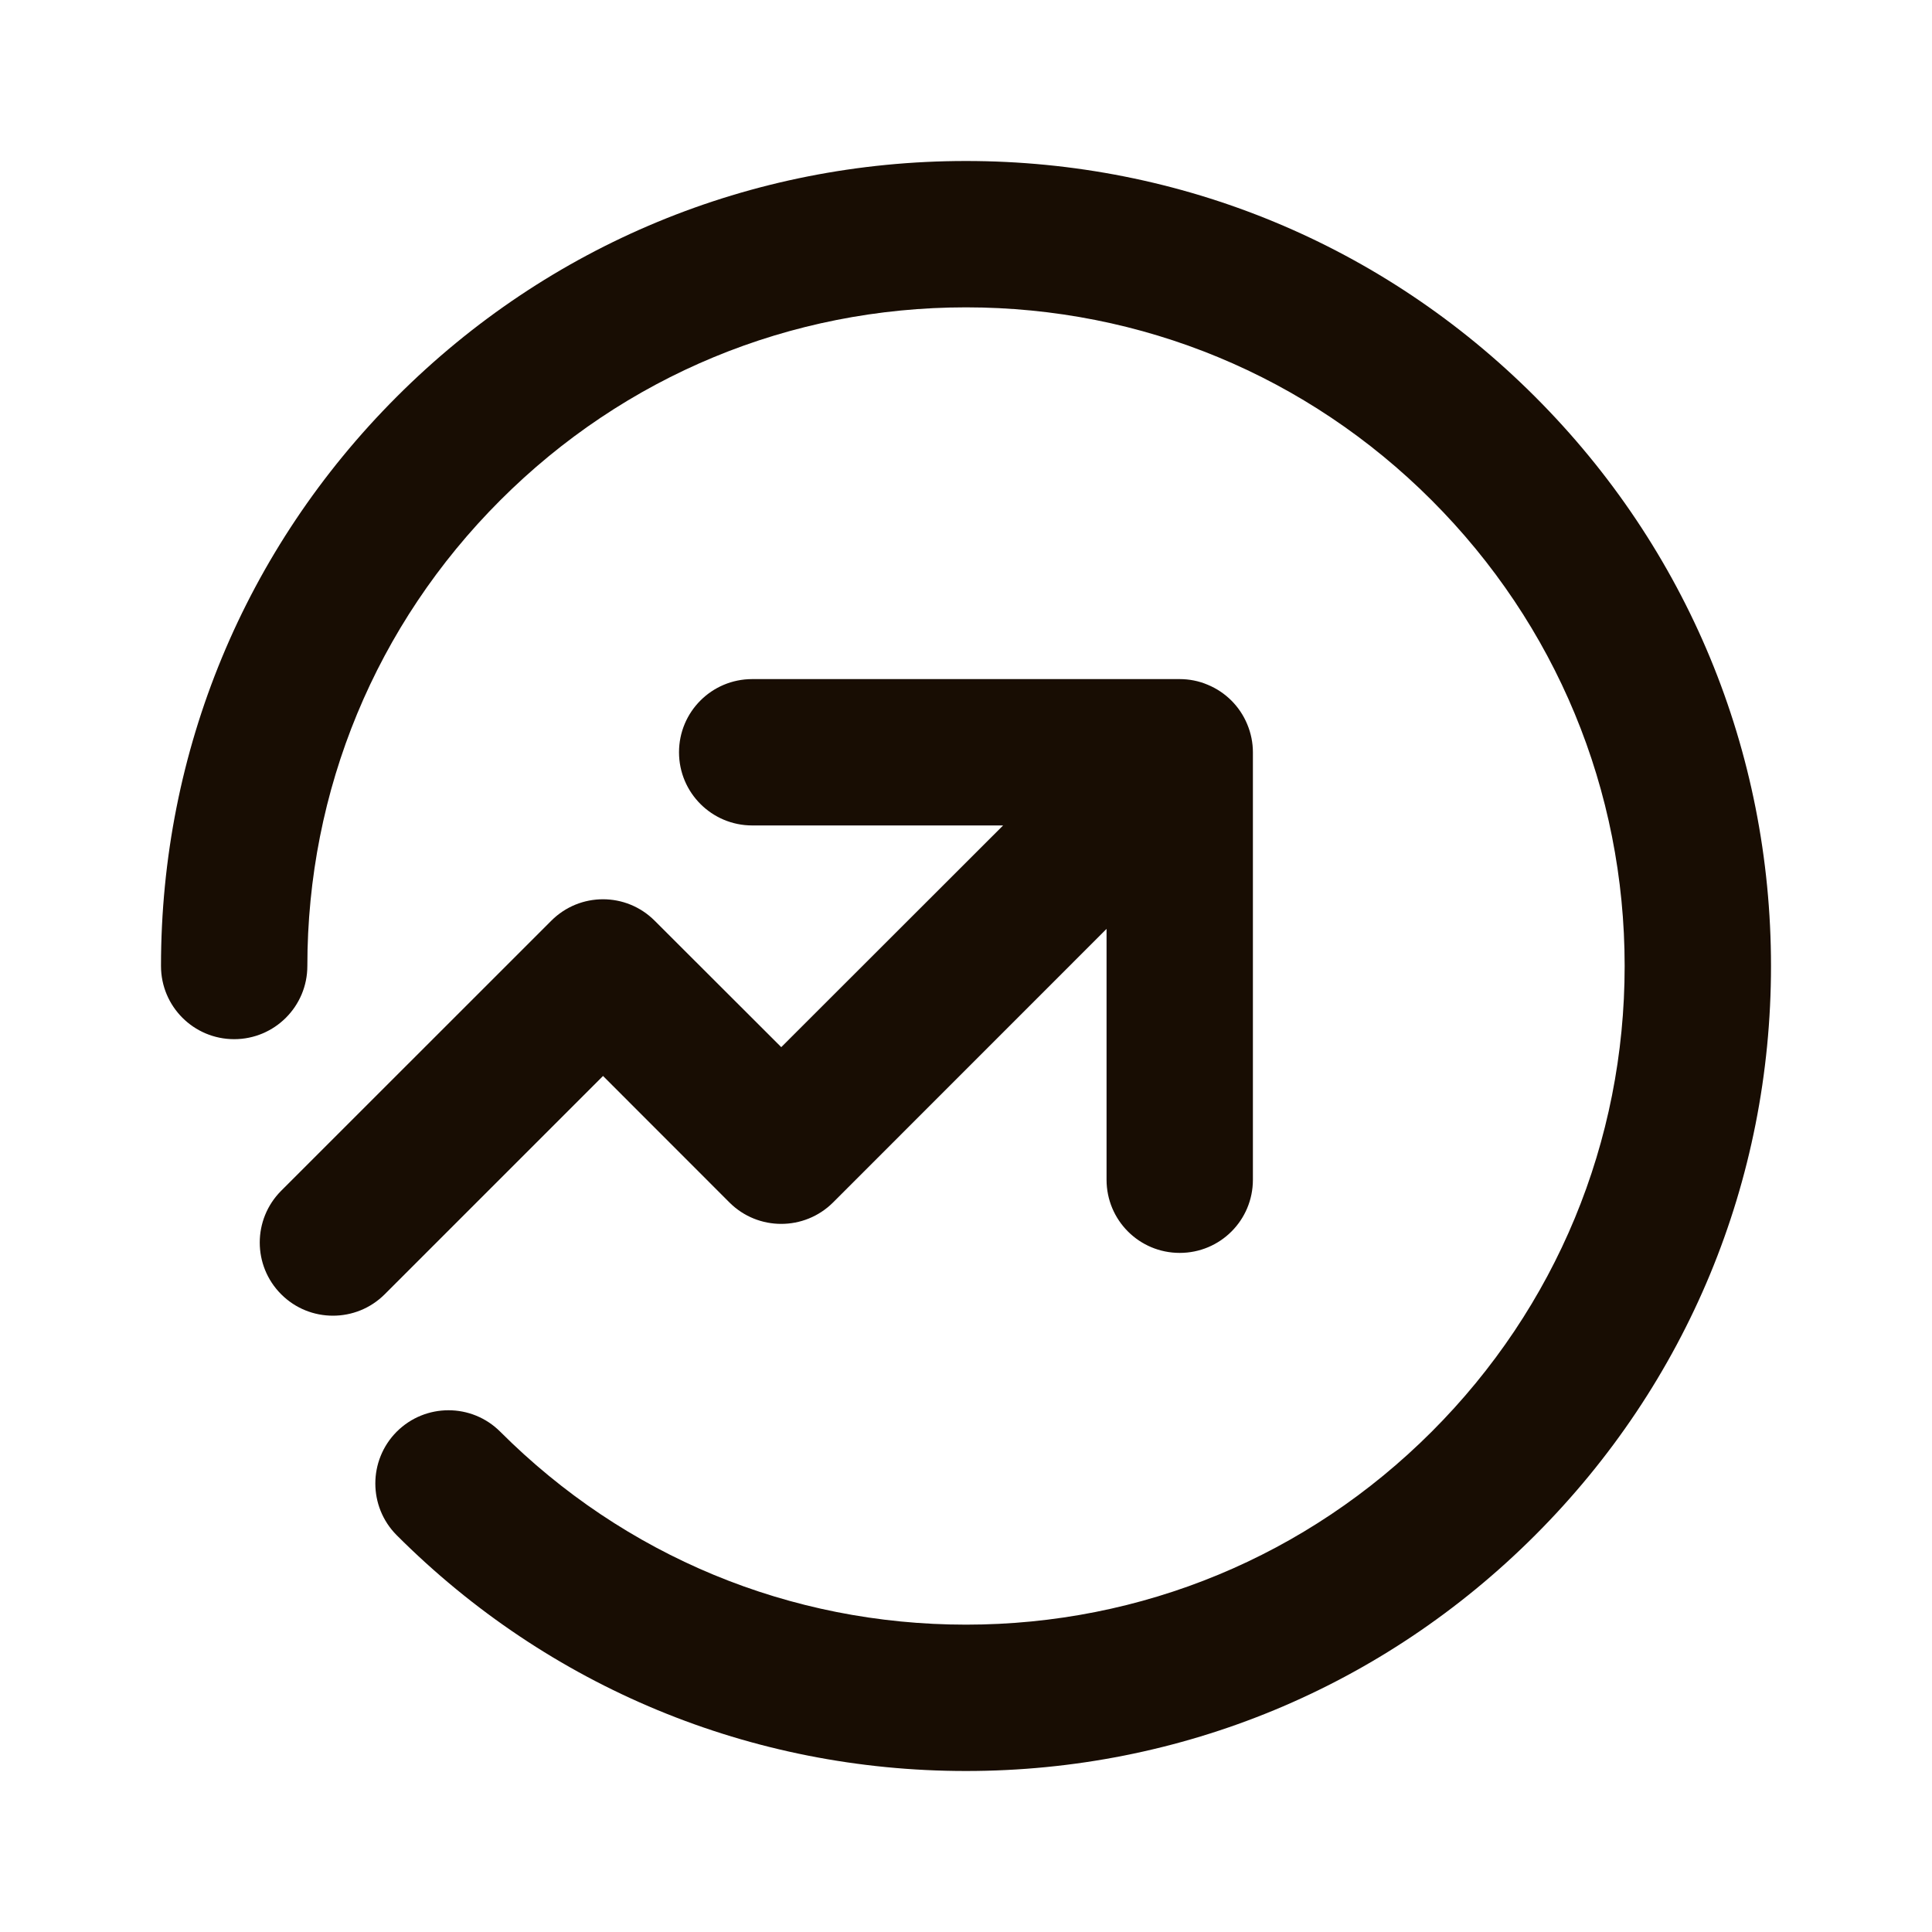 <svg width="24" height="24" viewBox="0 0 24 24" fill="none" xmlns="http://www.w3.org/2000/svg">
<path fill-rule="evenodd" clip-rule="evenodd" d="M12 2C14.671 2 17.182 3.04 19.07 4.929C20.959 6.818 22 9.329 22 12C22 14.671 20.959 17.182 19.07 19.071C17.182 20.96 14.67 22 12 22C9.328 22 6.816 20.96 4.928 19.071C4.574 18.716 4.574 18.141 4.928 17.785C5.284 17.43 5.859 17.43 6.214 17.785C7.76 19.331 9.814 20.182 12 20.182C14.184 20.182 16.239 19.331 17.785 17.785C19.33 16.24 20.182 14.185 20.182 12C20.182 9.815 19.33 7.761 17.785 6.215C16.24 4.669 14.184 3.818 12 3.818C9.814 3.818 7.759 4.669 6.214 6.215C4.669 7.76 3.818 9.815 3.818 12C3.818 12.502 3.411 12.909 2.909 12.909C2.406 12.909 2 12.502 2 12C2 9.329 3.04 6.818 4.928 4.929C6.816 3.04 9.328 2 12 2ZM9.062 14.938L7.491 13.366L4.779 16.078C4.601 16.256 4.368 16.344 4.136 16.344C3.903 16.344 3.671 16.256 3.493 16.078C3.138 15.723 3.138 15.148 3.493 14.792L6.848 11.438C7.203 11.082 7.778 11.082 8.133 11.438L9.705 13.008L12.461 10.254H9.344C8.842 10.254 8.435 9.847 8.435 9.345C8.435 8.842 8.842 8.436 9.344 8.436H14.655C14.773 8.436 14.892 8.459 15.002 8.506C15.225 8.598 15.402 8.775 15.494 8.998C15.54 9.108 15.564 9.227 15.564 9.345V14.655C15.564 15.158 15.158 15.564 14.655 15.564C14.152 15.564 13.746 15.158 13.746 14.655V11.539L10.348 14.938C9.992 15.292 9.417 15.292 9.062 14.938Z" fill="#180D03"/>
</svg>
